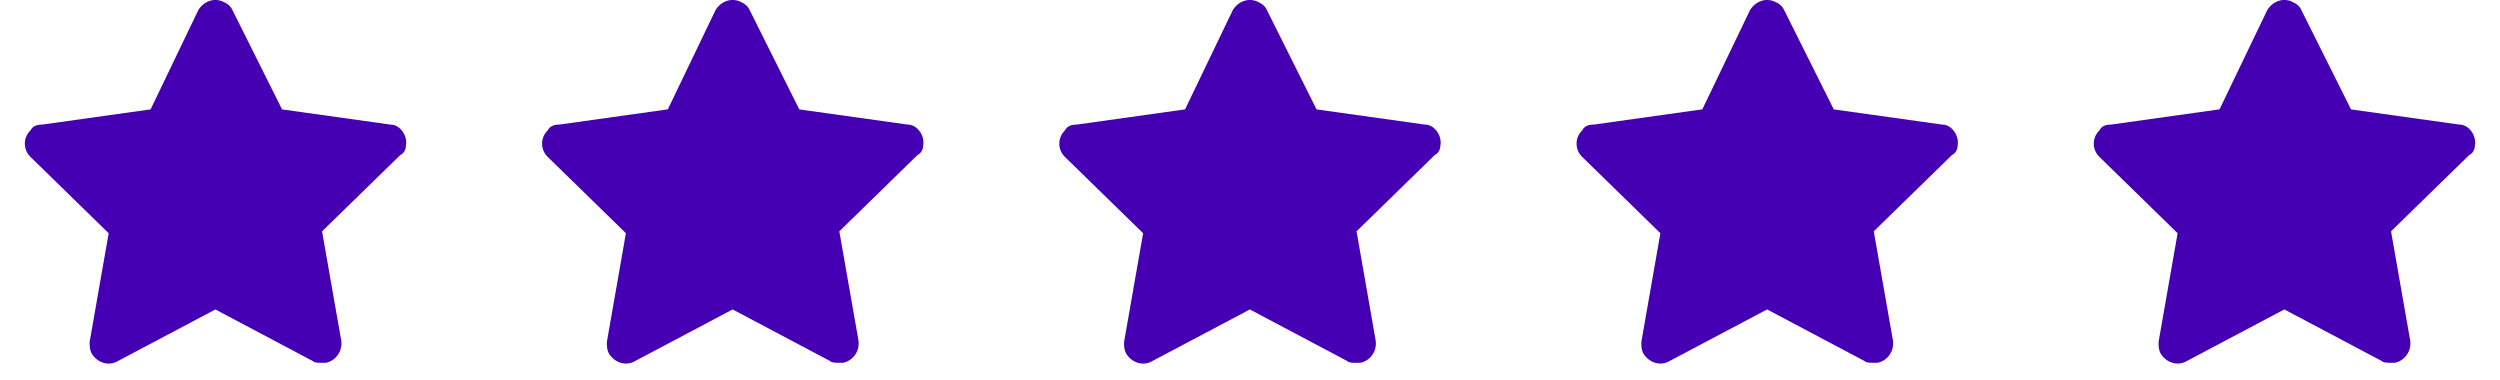 <svg width="92" height="14" fill="none" xmlns="http://www.w3.org/2000/svg"><path d="M14.938 5.358c.07-.35-.21-.772-.561-.772l-3.997-.56L8.557.378a.547.547 0 0 0-.28-.28c-.351-.21-.772-.07-.982.28L5.542 4.025l-3.997.561c-.21 0-.35.07-.42.21a.678.678 0 0 0 0 .982l2.874 2.805-.7 3.997c0 .14 0 .28.07.42.21.351.63.491.98.281l3.577-1.893 3.576 1.893c.07.07.21.07.35.07h.14c.351-.07.632-.42.562-.841l-.702-3.997 2.875-2.805c.14-.07.21-.21.21-.35ZM33.972 5.358c.07-.35-.21-.772-.561-.772l-3.997-.56L27.591.378a.548.548 0 0 0-.28-.28c-.351-.21-.772-.07-.982.28l-1.753 3.646-3.997.561c-.21 0-.35.07-.42.21a.678.678 0 0 0 0 .982l2.874 2.805-.7 3.997c0 .14 0 .28.07.42.21.351.63.491.981.281l3.576-1.893 3.576 1.893c.07.07.21.07.35.07h.14c.351-.07.632-.42.562-.841l-.701-3.997 2.874-2.805c.14-.07.21-.21.21-.35ZM53.006 5.358c.07-.35-.21-.772-.56-.772l-3.997-.56L46.626.378a.547.547 0 0 0-.28-.28c-.351-.21-.772-.07-.982.28L43.61 4.025l-3.997.561c-.21 0-.35.07-.42.21a.678.678 0 0 0 0 .982l2.874 2.805-.701 3.997c0 .14 0 .28.07.42.21.351.631.491.982.281l3.576-1.893 3.576 1.893c.07.07.21.07.35.07h.14c.351-.07.632-.42.561-.841l-.7-3.997 2.874-2.805c.14-.07.21-.21.21-.35ZM72.04 5.358c.07-.35-.21-.772-.56-.772l-3.997-.56L65.66.378a.547.547 0 0 0-.28-.28c-.351-.21-.772-.07-.982.28l-1.753 3.646-3.997.561c-.21 0-.35.07-.42.21a.678.678 0 0 0 0 .982l2.874 2.805-.7 3.997c0 .14 0 .28.07.42.21.351.63.491.98.281l3.577-1.893 3.576 1.893c.07.07.21.07.35.07h.14c.351-.07.632-.42.562-.841l-.702-3.997 2.875-2.805c.14-.07.21-.21.21-.35ZM91.075 5.358c.07-.35-.21-.772-.561-.772l-3.997-.56L84.694.378a.547.547 0 0 0-.28-.28c-.351-.21-.772-.07-.982.28l-1.753 3.646-3.997.561c-.21 0-.35.07-.42.21a.678.678 0 0 0 0 .982l2.874 2.805-.7 3.997c0 .14 0 .28.07.42.21.351.63.491.981.281l3.576-1.893 3.576 1.893c.07.07.21.07.35.07h.14c.351-.07.632-.42.562-.841l-.701-3.997 2.875-2.805c.14-.07.21-.21.21-.35Z" fill="#4500B4"/></svg>